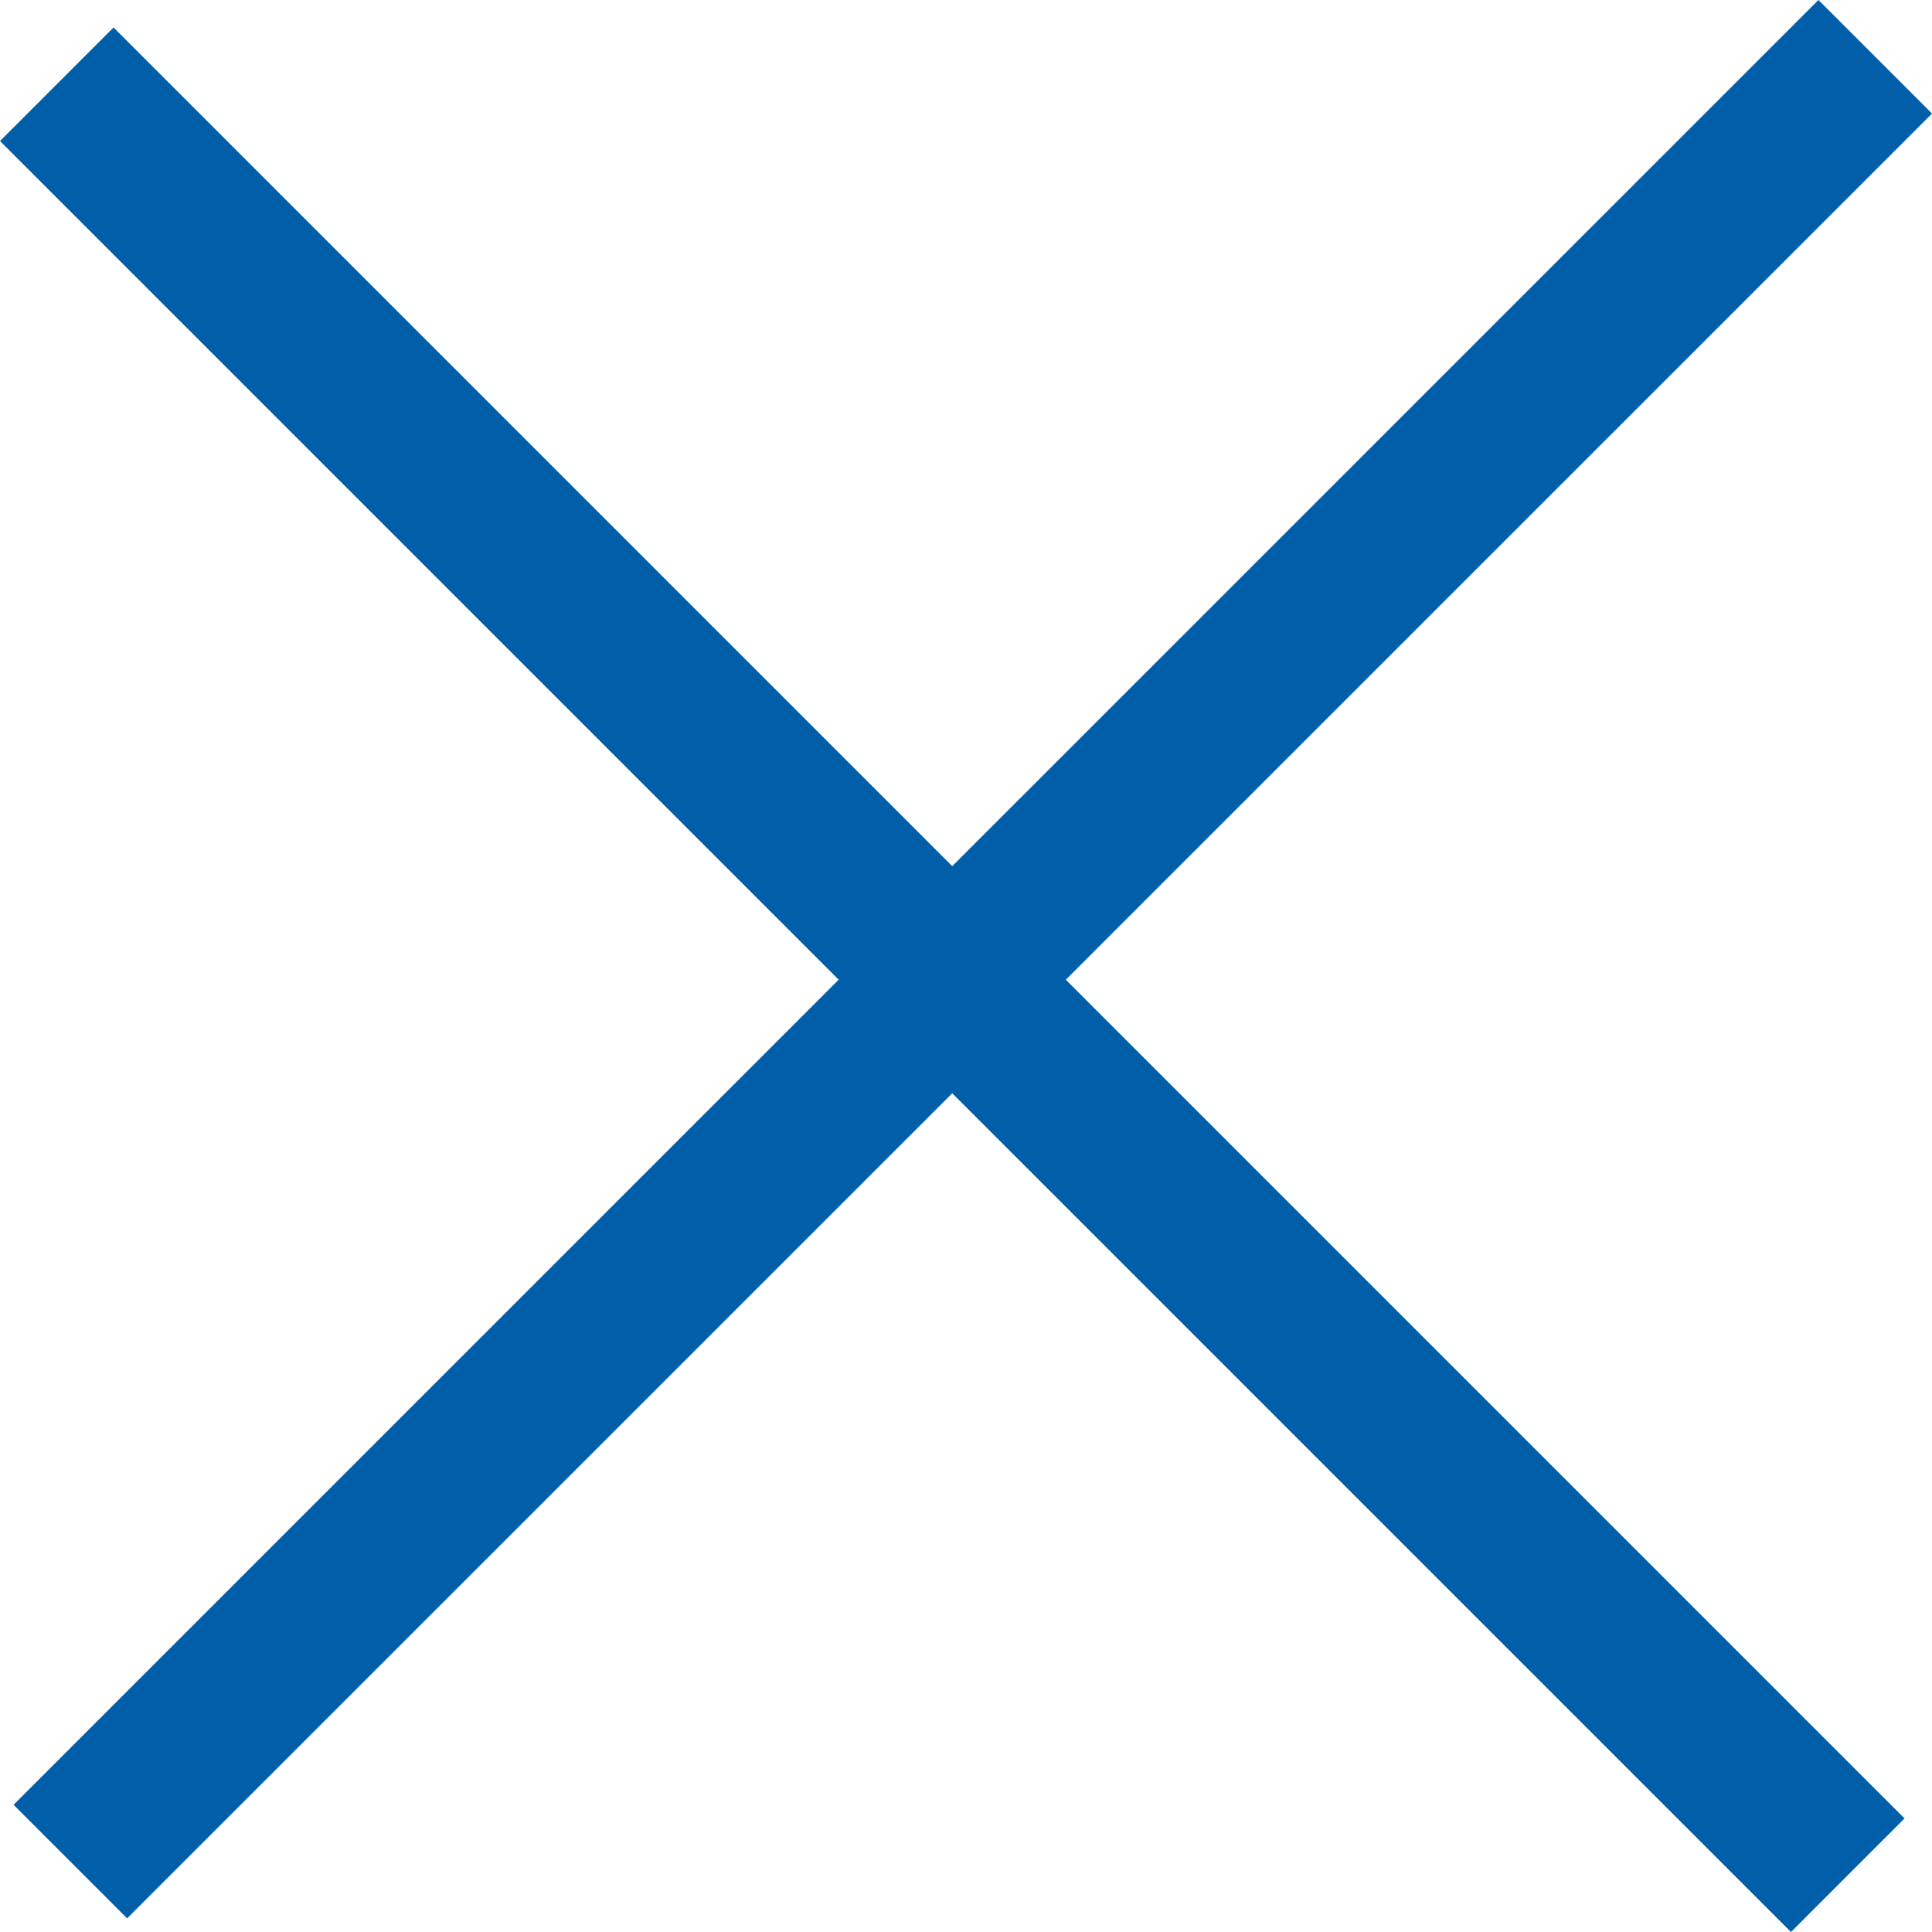 <svg xmlns="http://www.w3.org/2000/svg" width="24.059" height="24.059" viewBox="0 0 24.059 24.059">
  <g id="Gruppe_549" data-name="Gruppe 549" transform="translate(-271.516 -20.659)">
    <g id="Gruppe_557" data-name="Gruppe 557" transform="translate(272.223 21.366)">
      <line id="Linie_16" data-name="Linie 16" x1="22.303" y1="22.303" transform="translate(0 0.342)" fill="none" stroke="#015fa9" stroke-width="2"/>
      <line id="Linie_17" data-name="Linie 17" y1="22.475" x2="22.476" transform="translate(0.169)" fill="none" stroke="#015fa9" stroke-width="2"/>
    </g>
  </g>
</svg>
